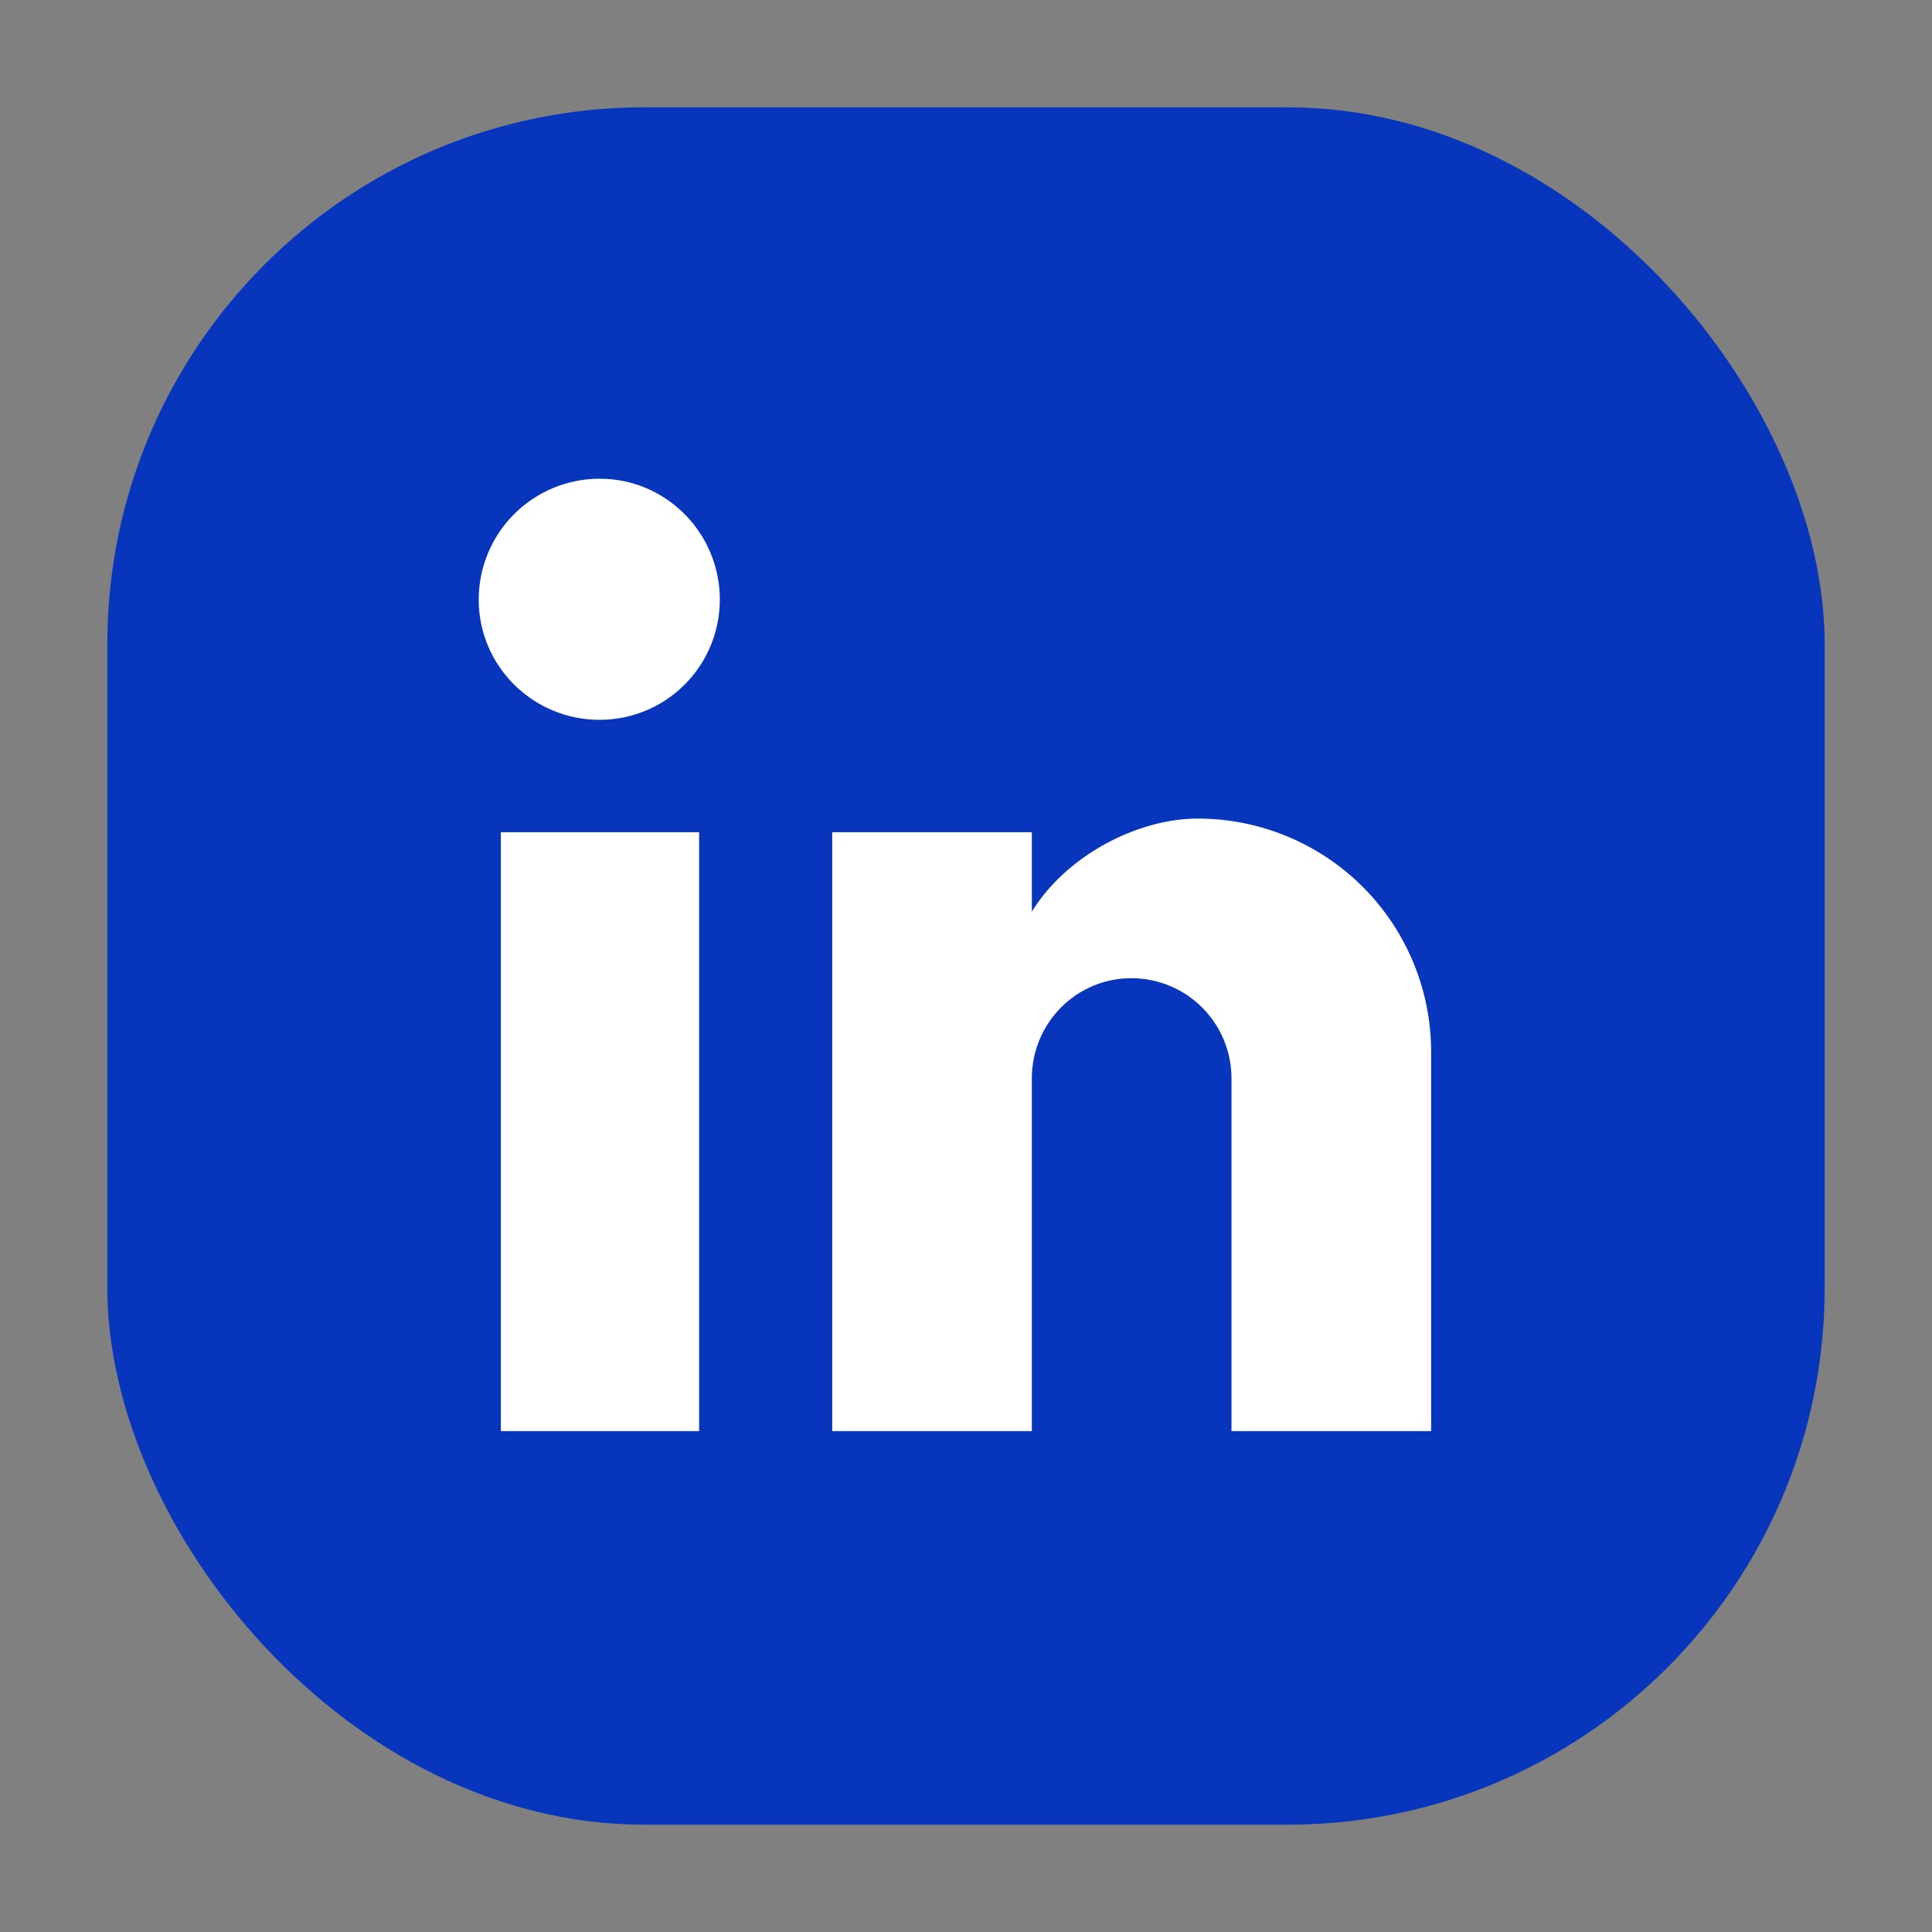 <svg width="36" height="36" viewBox="0 0 36 36" fill="none" xmlns="http://www.w3.org/2000/svg">
<rect x="0" y="0" width="36" height="36" fill="#808080" stroke="none"/>
<rect x="2" y="2" width="32" height="32" rx="10" fill="#0736BD"/>
<path d="M27.333 6C28.041 6 28.719 6.281 29.219 6.781C29.719 7.281 30 7.959 30 8.667V27.333C30 28.041 29.719 28.719 29.219 29.219C28.719 29.719 28.041 30 27.333 30H8.667C7.959 30 7.281 29.719 6.781 29.219C6.281 28.719 6 28.041 6 27.333V8.667C6 7.959 6.281 7.281 6.781 6.781C7.281 6.281 7.959 6 8.667 6H27.333ZM26.667 26.667V19.6C26.667 18.447 26.209 17.342 25.394 16.526C24.578 15.711 23.473 15.253 22.32 15.253C21.187 15.253 19.867 15.947 19.227 16.987V15.507H15.507V26.667H19.227V20.093C19.227 19.067 20.053 18.227 21.08 18.227C21.575 18.227 22.05 18.423 22.4 18.773C22.75 19.123 22.947 19.598 22.947 20.093V26.667H26.667ZM11.173 13.413C11.767 13.413 12.337 13.177 12.757 12.757C13.177 12.337 13.413 11.767 13.413 11.173C13.413 9.933 12.413 8.92 11.173 8.92C10.576 8.92 10.003 9.157 9.58 9.58C9.157 10.003 8.92 10.576 8.92 11.173C8.92 12.413 9.933 13.413 11.173 13.413ZM13.027 26.667V15.507H9.333V26.667H13.027Z" fill="#0736BD"/>
<path d="M13.027 26.667V15.507H9.333V26.667H13.027Z" fill="white"/>
<path d="M26.667 26.667V19.6C26.667 18.447 26.209 17.342 25.394 16.526C24.578 15.711 23.473 15.253 22.32 15.253C21.187 15.253 19.867 15.947 19.227 16.987V15.507H15.507V26.667H19.227V20.093C19.227 19.067 20.053 18.227 21.08 18.227C21.575 18.227 22.05 18.423 22.4 18.773C22.75 19.123 22.947 19.598 22.947 20.093V26.667H26.667Z" fill="white"/>
<path d="M11.173 13.413C11.767 13.413 12.337 13.177 12.757 12.757C13.177 12.337 13.413 11.767 13.413 11.173C13.413 9.933 12.413 8.92 11.173 8.92C10.576 8.92 10.003 9.157 9.58 9.58C9.157 10.003 8.92 10.576 8.92 11.173C8.92 12.413 9.933 13.413 11.173 13.413Z" fill="white"/>
</svg>
